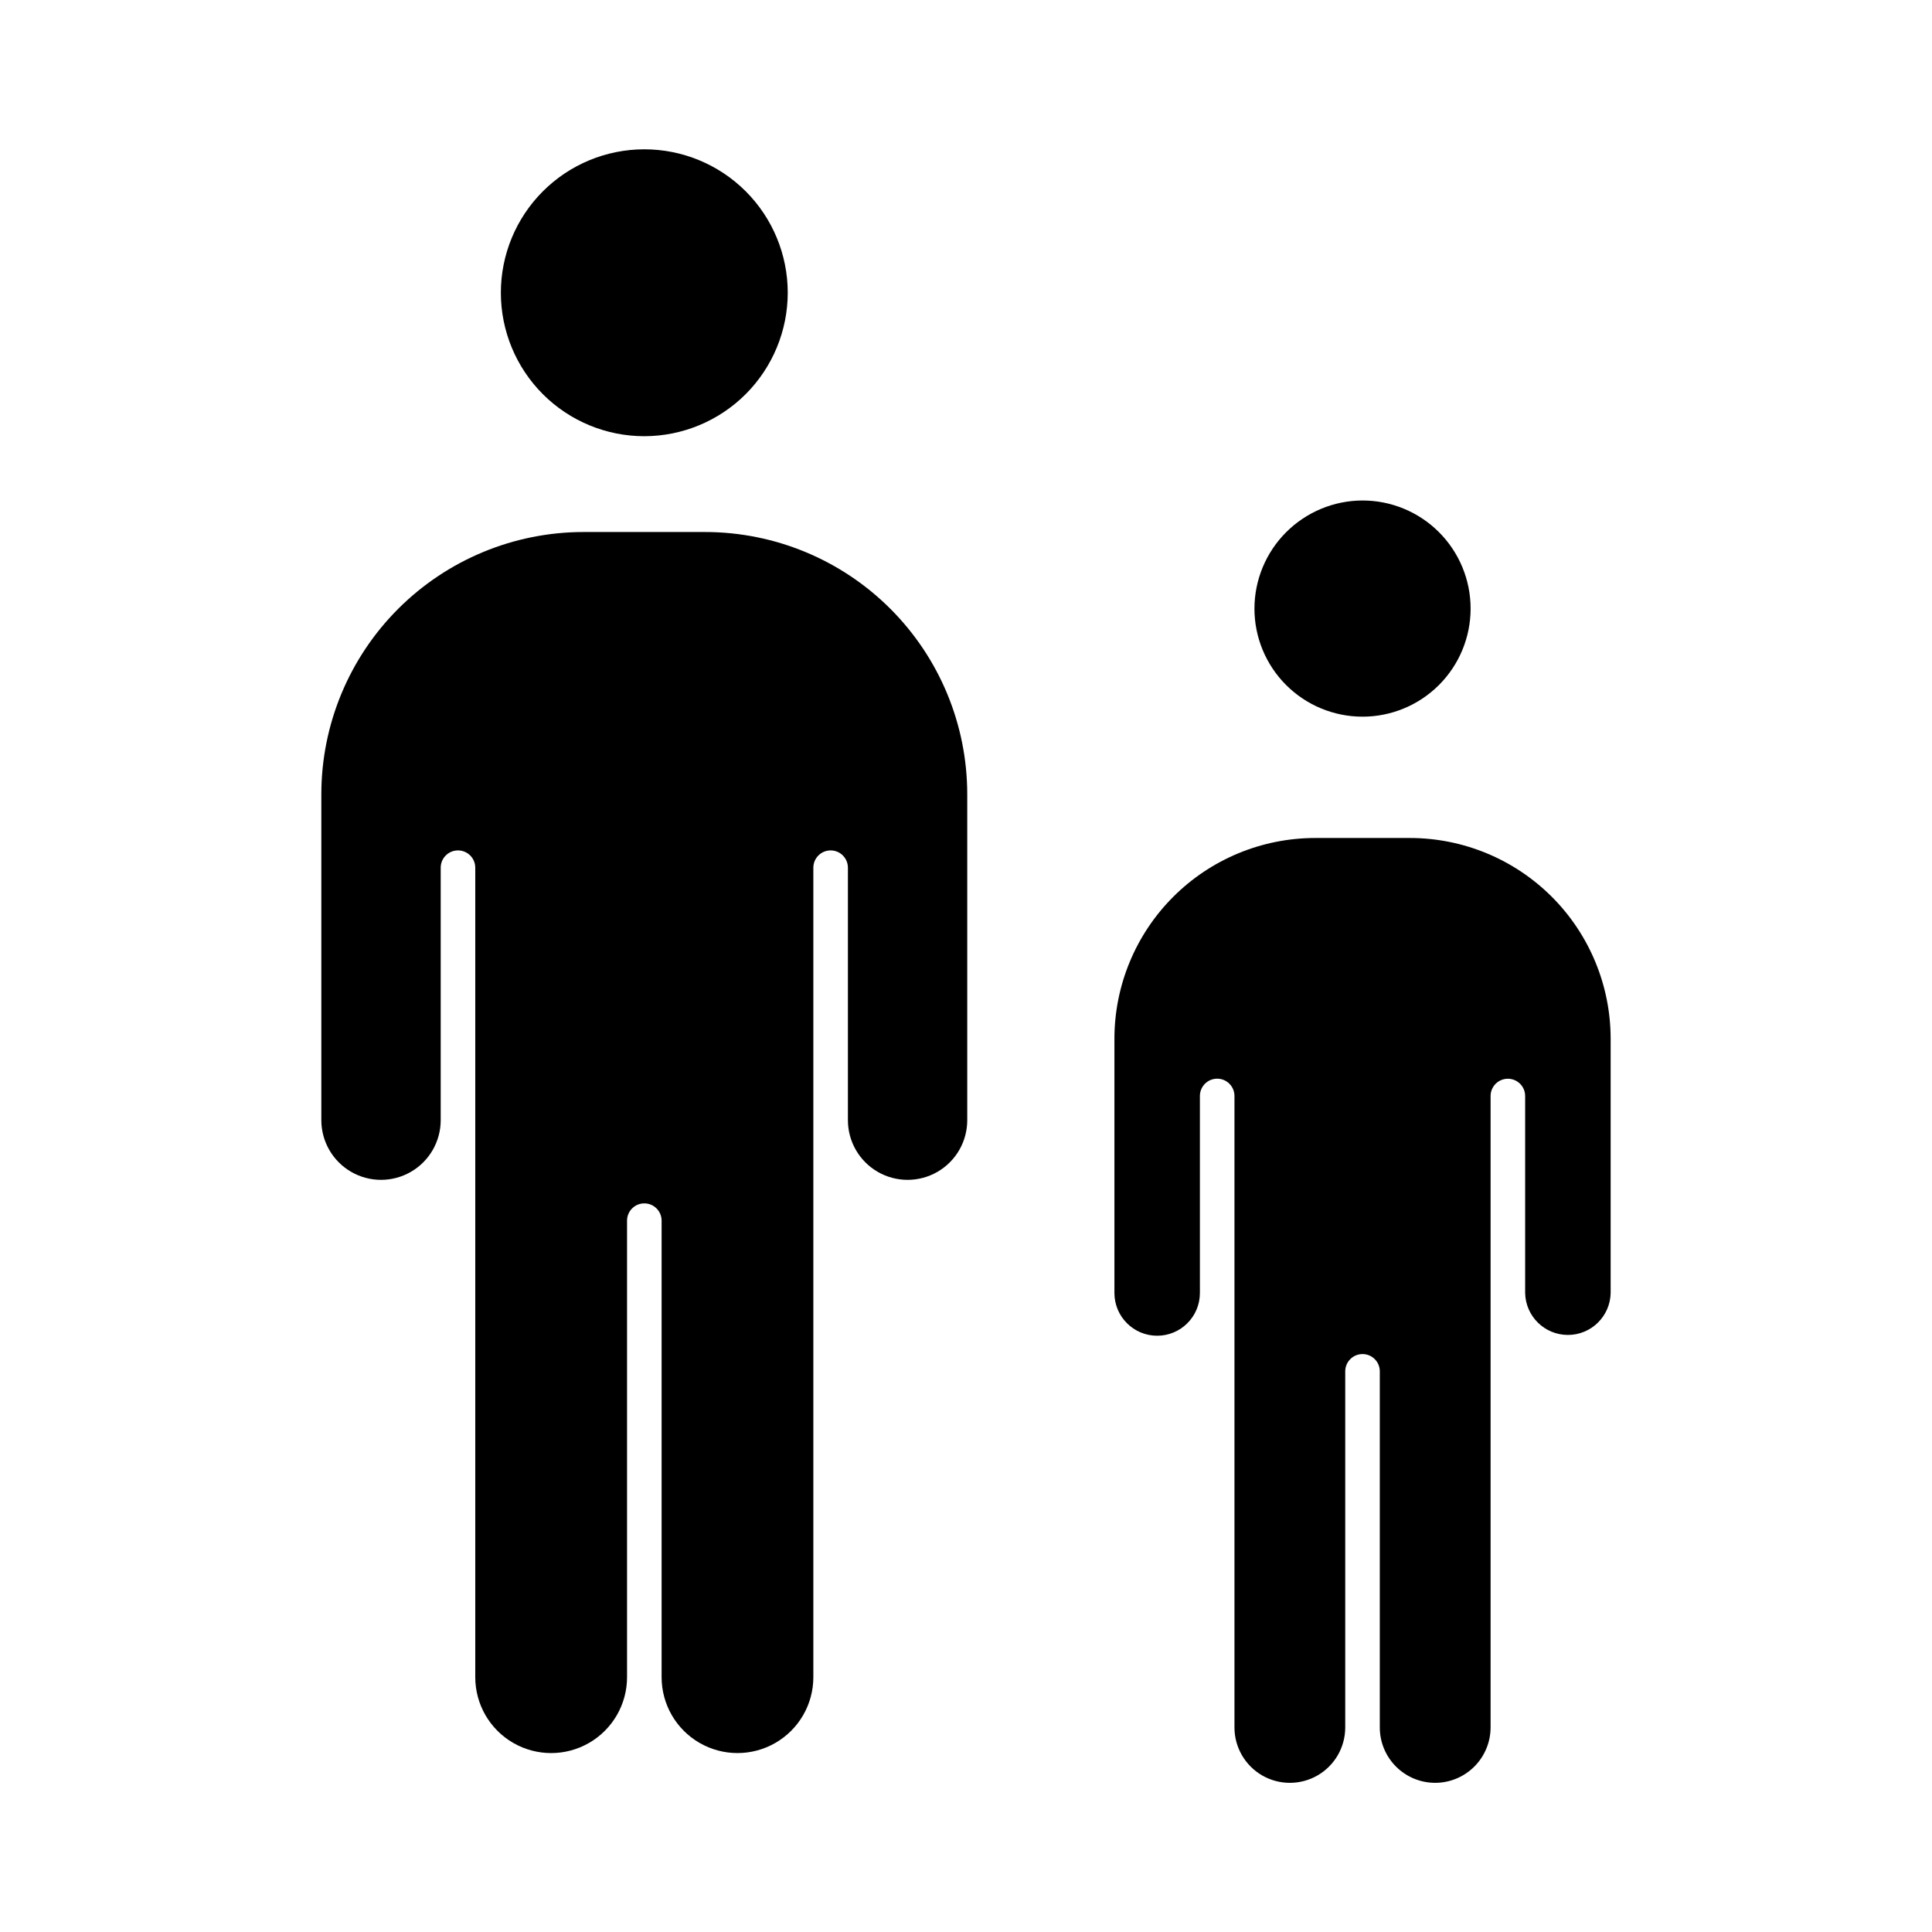 <?xml version="1.0" encoding="UTF-8"?>
<!-- Uploaded to: SVG Repo, www.svgrepo.com, Generator: SVG Repo Mixer Tools -->
<svg fill="#000000" width="800px" height="800px" version="1.1" viewBox="144 144 512 512" xmlns="http://www.w3.org/2000/svg">
 <g>
  <path d="m400.33 440.86v-86.434c-0.02-18.41-7.344-36.059-20.363-49.078-13.016-13.02-30.668-20.34-49.078-20.359h-32.289c-18.41 0.02-36.062 7.344-49.078 20.359-13.02 13.02-20.34 30.668-20.363 49.078v86.434c0 5.648 3.016 10.871 7.91 13.695 4.891 2.824 10.922 2.824 15.812 0 4.894-2.824 7.91-8.047 7.91-13.695v-66.91c0-2.531 2.051-4.582 4.578-4.582 2.531 0 4.582 2.051 4.582 4.582v214.52c0 7.188 3.832 13.824 10.055 17.418 6.223 3.594 13.887 3.594 20.109 0 6.223-3.594 10.059-10.23 10.059-17.418v-120.98c0-2.531 2.047-4.582 4.578-4.582s4.582 2.051 4.582 4.582v120.98c0 7.184 3.832 13.824 10.051 17.414 6.223 3.594 13.887 3.594 20.105 0 6.223-3.59 10.055-10.23 10.055-17.414v-214.52c0-2.531 2.051-4.582 4.582-4.582 2.527 0 4.578 2.051 4.578 4.582v66.91c0 5.648 3.016 10.871 7.906 13.695 4.894 2.824 10.922 2.824 15.816 0 4.894-2.824 7.906-8.047 7.906-13.695z"/>
  <path d="m524.31 616.47c3.891 0 7.625-1.539 10.383-4.289 2.758-2.746 4.316-6.477 4.328-10.367v-167.36c0-2.527 2.051-4.578 4.578-4.578 2.531 0 4.582 2.051 4.582 4.578v52.215c0.125 6.168 5.16 11.102 11.328 11.102s11.203-4.934 11.328-11.102v-67.434c-0.016-14.094-5.621-27.605-15.586-37.574-9.969-9.965-23.48-15.57-37.574-15.586h-25.191c-14.094 0.02-27.602 5.625-37.566 15.59-9.965 9.969-15.57 23.477-15.586 37.57v67.418c0 6.258 5.07 11.328 11.328 11.328 6.254 0 11.324-5.07 11.324-11.328v-52.215 0.004c0-2.531 2.051-4.582 4.582-4.582 2.527 0 4.578 2.051 4.578 4.582v167.35c0 5.242 2.801 10.09 7.34 12.711 4.543 2.621 10.137 2.621 14.676 0 4.543-2.621 7.34-7.469 7.34-12.711v-94.375c0-2.527 2.051-4.578 4.582-4.578 2.527 0 4.578 2.051 4.578 4.578v94.375c0 3.887 1.543 7.613 4.289 10.363 2.746 2.754 6.473 4.301 10.359 4.312z"/>
  <path d="m476.44 305.28c0 7.598 3.016 14.883 8.387 20.254 5.375 5.375 12.66 8.391 20.258 8.391 7.594 0 14.879-3.016 20.254-8.391 5.371-5.371 8.387-12.656 8.387-20.254s-3.016-14.883-8.387-20.254c-5.375-5.371-12.66-8.391-20.254-8.391-7.594 0.016-14.871 3.039-20.242 8.406-5.367 5.367-8.391 12.648-8.402 20.238z"/>
  <path d="m352.76 221.54c-0.008-10.078-4.023-19.742-11.156-26.863-7.133-7.121-16.805-11.117-26.883-11.109-10.082 0.008-19.746 4.019-26.867 11.148-7.125 7.133-11.125 16.801-11.121 26.879 0.004 10.082 4.012 19.746 11.141 26.875 7.125 7.125 16.793 11.129 26.875 11.129 10.086-0.012 19.754-4.027 26.883-11.16 7.125-7.137 11.129-16.812 11.129-26.898z"/>
 </g>
</svg>